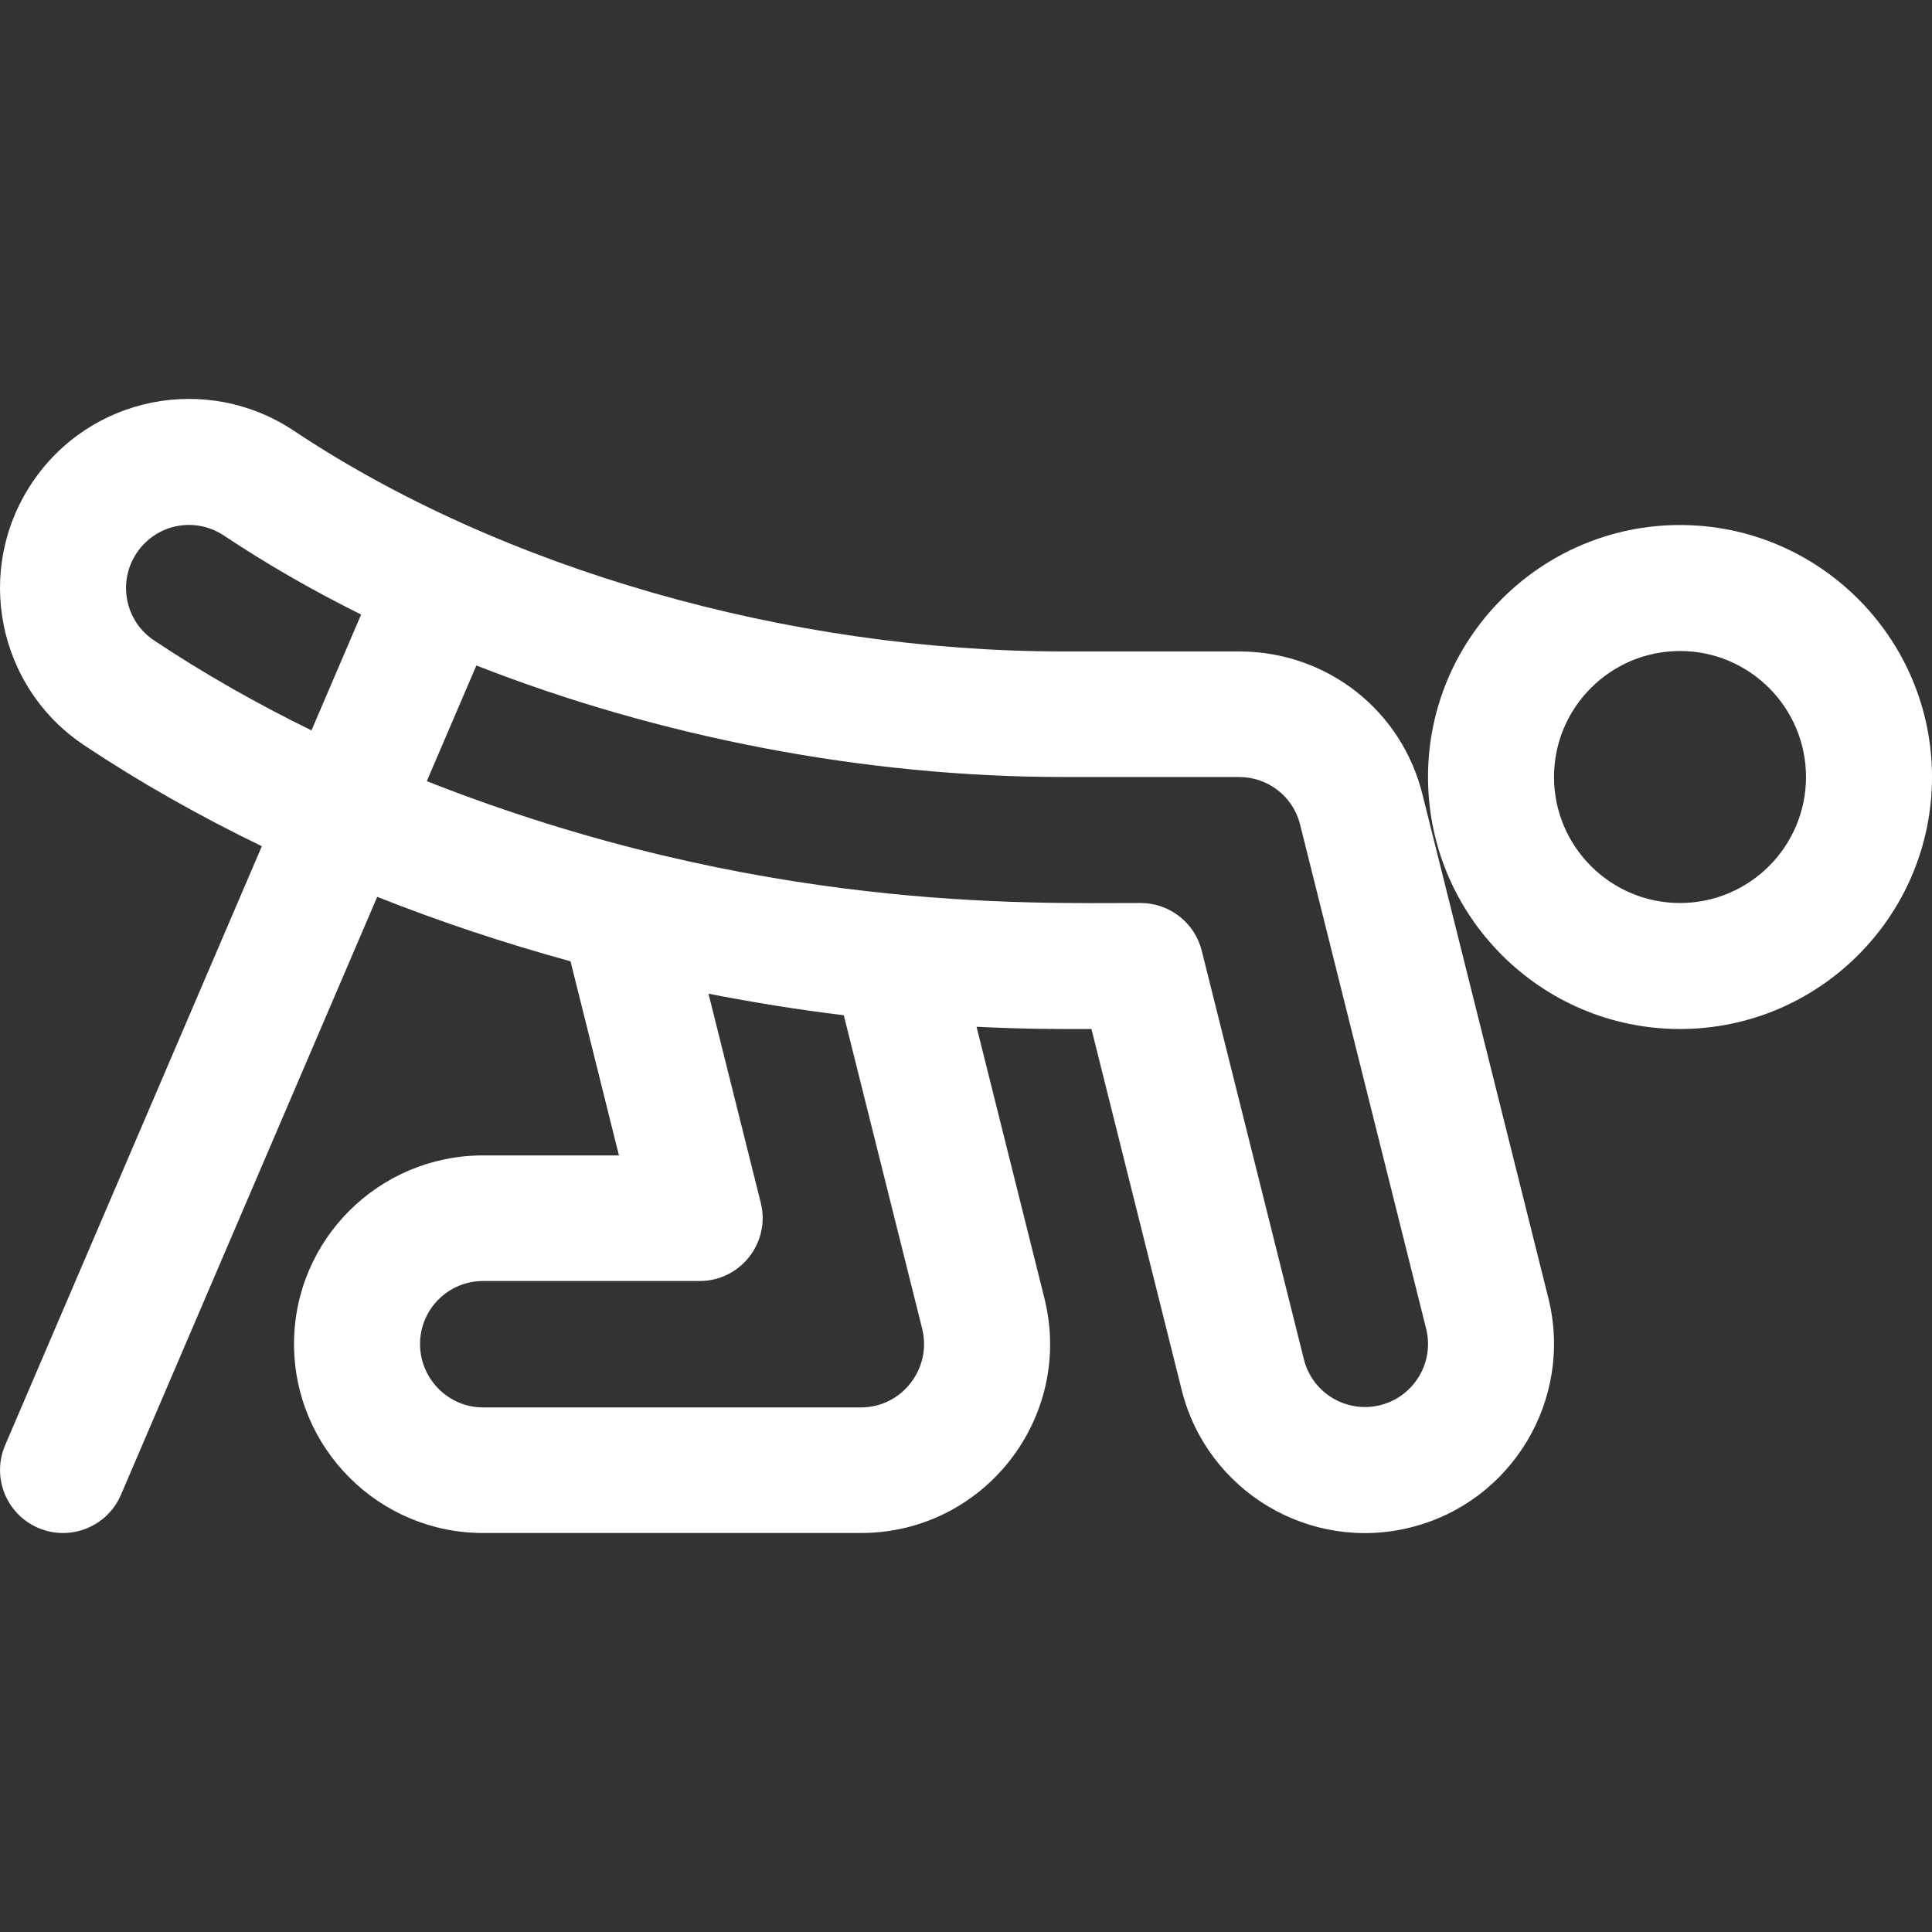 <svg xmlns="http://www.w3.org/2000/svg" xmlns:xlink="http://www.w3.org/1999/xlink" id="Layer_1" x="0px" y="0px" viewBox="0 0 511.999 511.999" style="enable-background:new 0 0 511.999 511.999;fill:white;" xml:space="preserve"><rect x="0" y="0" width="511.999" height="511.999" fill="#333333" stroke="none"/><g>	<g>		<path d="M445.218,139.135c-36.823,0-66.781,29.958-66.781,66.781c0,36.823,29.958,66.781,66.781,66.781    s66.781-29.958,66.781-66.781C511.999,169.093,482.041,139.135,445.218,139.135z M445.218,239.307    c-18.412,0-33.391-14.979-33.391-33.391c0-18.412,14.979-33.391,33.391-33.391s33.391,14.979,33.391,33.391    C478.609,224.328,463.63,239.307,445.218,239.307z"></path>	</g></g><g>	<g>		<path d="M410.335,344.021l-33.234-132.936c-5.355-22.71-25.382-38.449-48.749-38.449h-46.564    c-72.866,0-149.092-21.931-203.905-58.477c-23.041-15.37-54.102-9.185-69.461,13.892c-15.344,23.028-9.141,54.105,13.891,69.451    c14.645,9.767,30.44,18.703,47.075,26.756L1.361,382.987c-3.632,8.475,0.294,18.29,8.768,21.922    c8.478,3.633,18.29-0.296,21.922-8.768l67.914-158.467c16.547,6.555,33.697,12.275,51.229,17.079l12.835,51.445h-36.022    c-27.617,0-50.086,22.357-50.086,49.975c0,27.617,22.469,50.086,50.086,50.086H228.18c32.559,0,56.5-30.606,48.593-62.238    l-17.98-71.919c13.518,0.673,21.637,0.596,30.449,0.596l23.909,95.637c6.766,27.006,34.076,43.141,60.74,36.432    C400.675,398.077,417.024,370.83,410.335,344.021z M82.544,193.558c-14.725-7.211-28.714-15.172-41.712-23.84    c-7.664-5.107-9.748-15.464-4.62-23.159c5.068-7.613,15.366-9.807,23.143-4.621c11.352,7.568,23.528,14.558,36.345,20.922    L82.544,193.558z M228.18,372.98H128.008c-9.206,0-16.695-7.601-16.695-16.807c0-9.206,7.49-16.695,16.695-16.695h57.406    c10.865,0,18.826-10.226,16.197-20.746l-13.85-55.392c11.88,2.334,23.854,4.242,35.853,5.716l20.766,83.061    C247.01,362.645,239.039,372.98,228.18,372.98z M365.773,372.379c-8.769,2.204-17.949-3.046-20.23-12.151l-27.069-108.275    c-1.858-7.433-8.536-12.646-16.197-12.646c-29.825,0-101.412,2.314-189.173-32.289l13.138-30.659    c48.279,18.93,102.785,29.556,155.544,29.556h46.564c7.628,0,14.187,5.055,16.131,12.359c0.022,0.095,0.045,0.188,0.068,0.283    l33.389,133.556C380.171,361.055,374.725,370.143,365.773,372.379z"></path>	</g></g><g></g><g></g><g></g><g></g><g></g><g></g><g></g><g></g><g></g><g></g><g></g><g></g><g></g><g></g><g></g></svg>